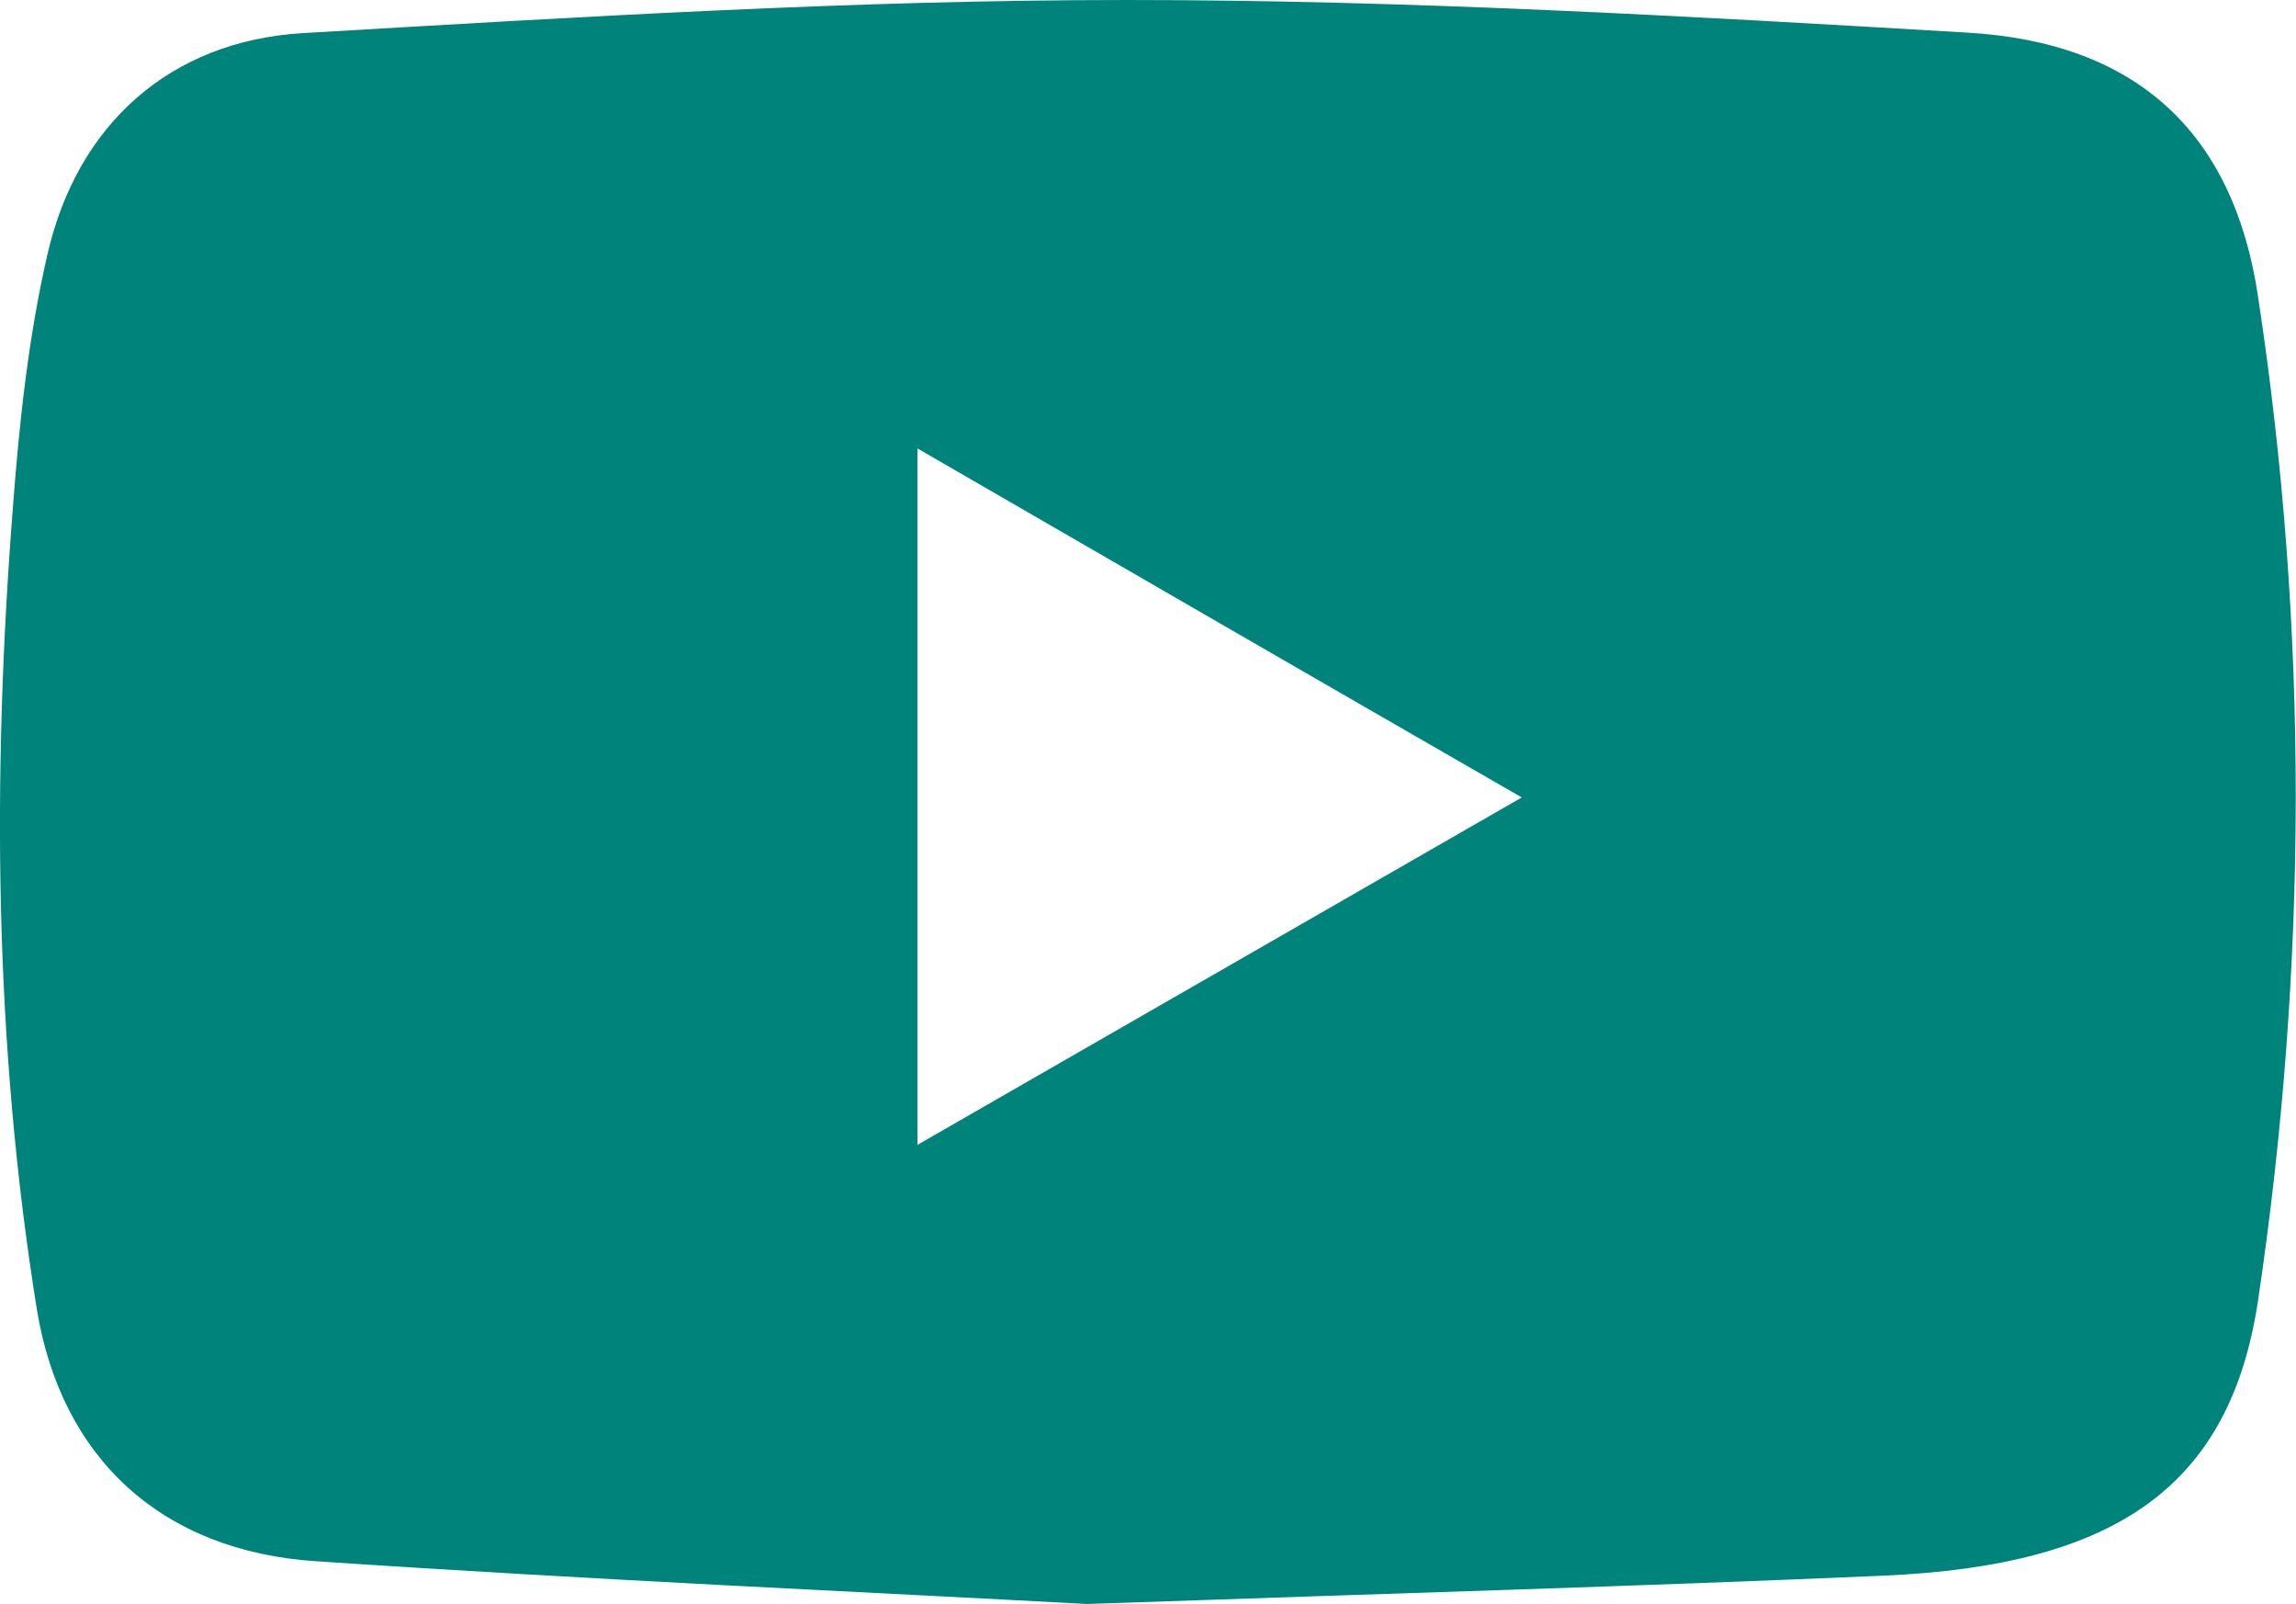 <?xml version="1.0" encoding="UTF-8"?>
<svg id="Layer_1" data-name="Layer 1" xmlns="http://www.w3.org/2000/svg" viewBox="0 0 42.97 30.01">
  <defs>
    <style>
      .cls-1 {
        fill: #00837b;
      }
    </style>
  </defs>
  <path class="cls-1" d="M20.34,30.01c-4.05-.22-9.24-.45-14.43-.8-2.87-.19-4.76-1.91-5.22-4.71C-.11,19.53-.15,14.52,.24,9.51c.12-1.59,.29-3.2,.65-4.76C1.45,2.32,3.19,.77,5.66,.62,10.8,.32,15.95,0,21.09,0c5.24,0,10.48,.3,15.72,.61,3.17,.18,4.99,1.86,5.45,4.94,.95,6.25,.93,12.53,0,18.78-.52,3.46-2.63,4.96-7.01,5.15-4.58,.2-9.17,.33-14.9,.53Zm-3.17-21.62v13.03c3.83-2.2,7.48-4.3,11.31-6.5-3.84-2.21-7.49-4.32-11.31-6.53Z"/>
</svg>